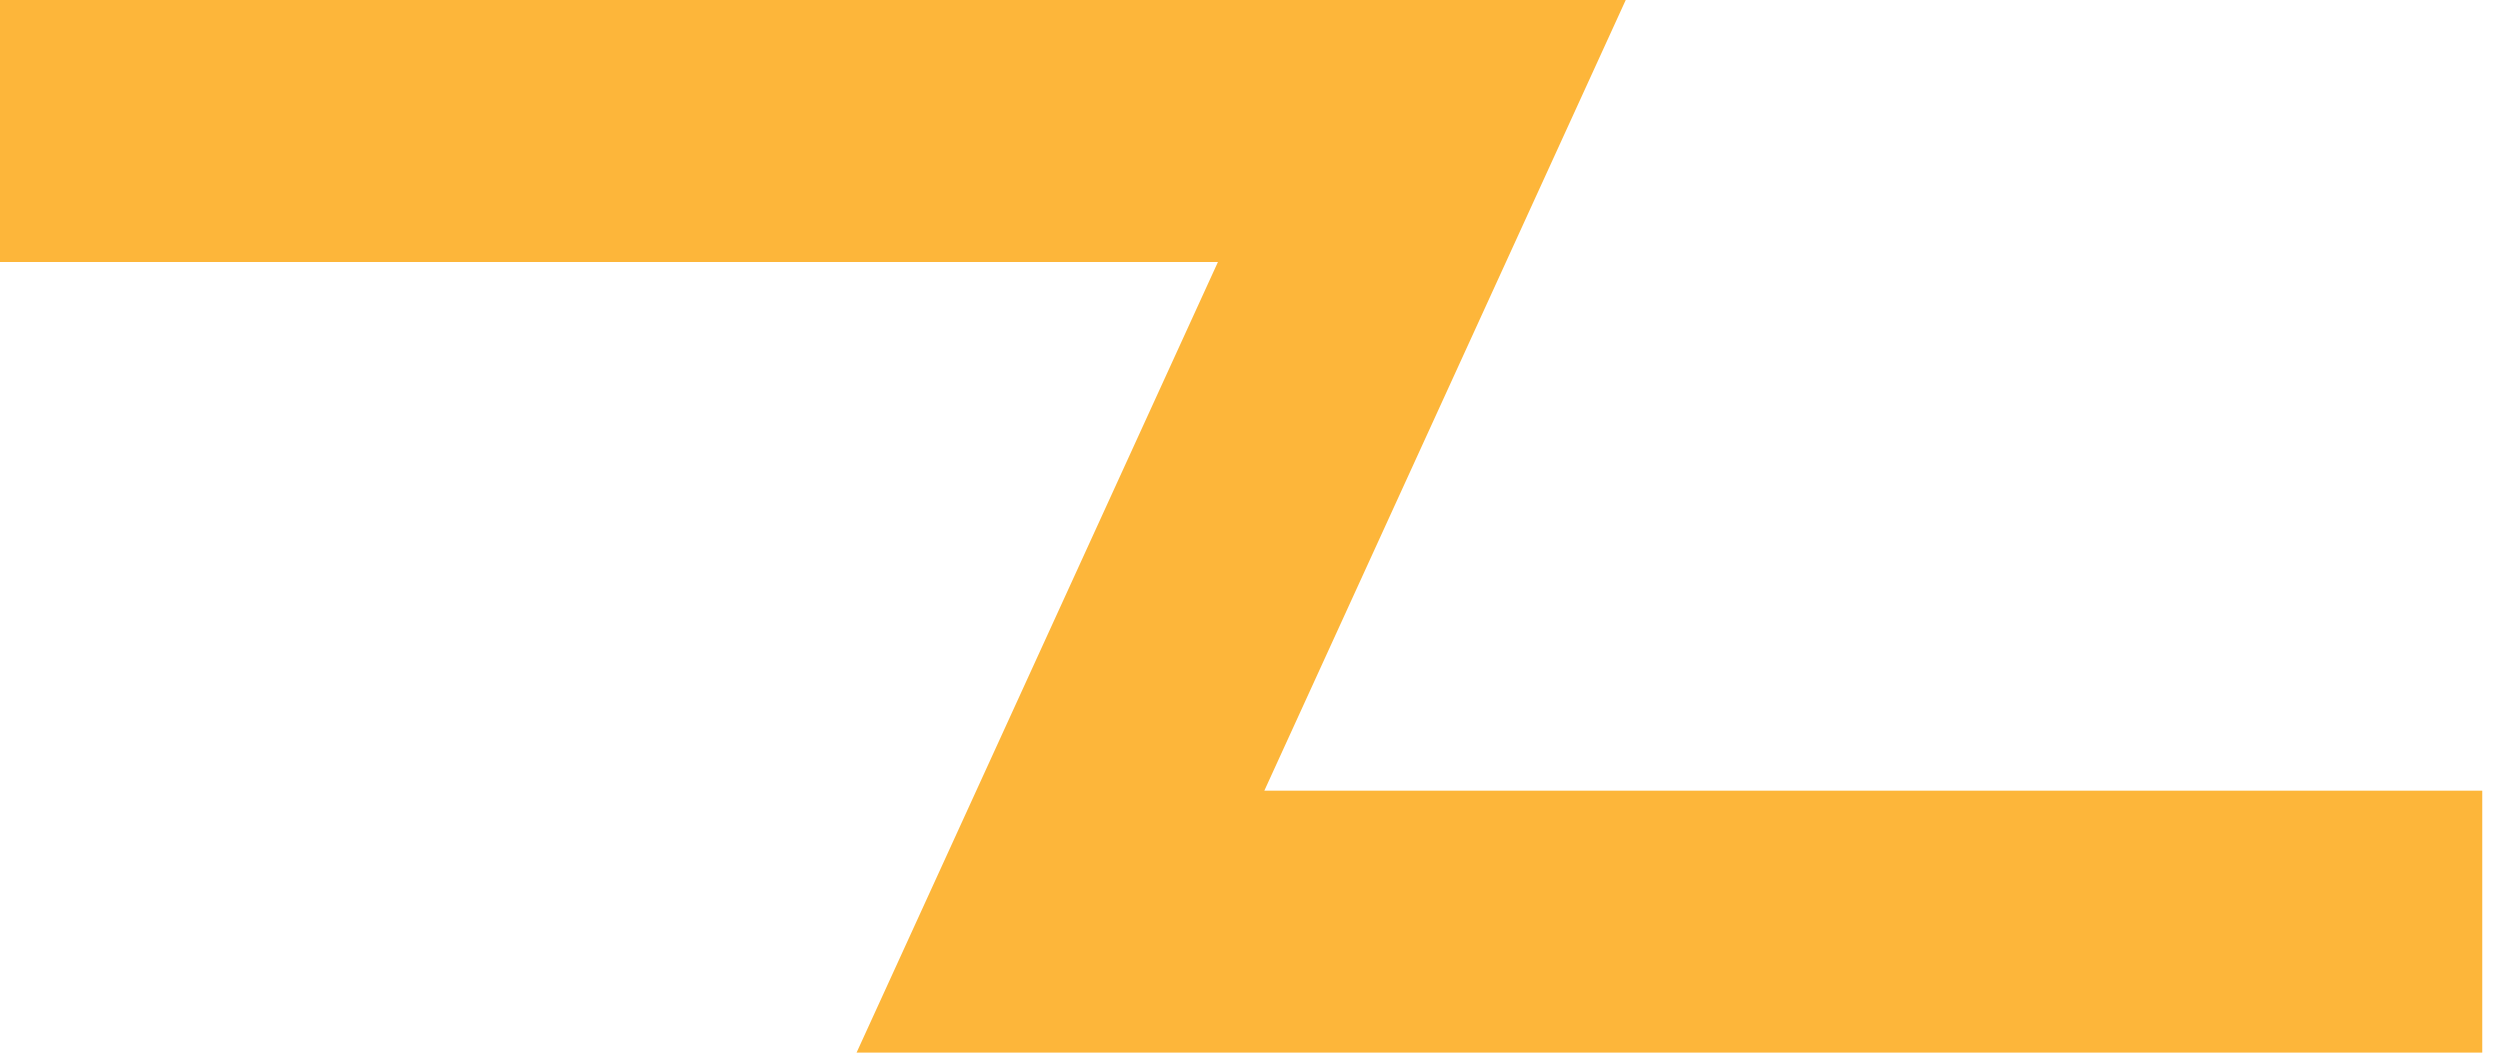 <svg xmlns="http://www.w3.org/2000/svg" xmlns:xlink="http://www.w3.org/1999/xlink" width="152" height="64" viewBox="0 0 152 64">
  <defs>
    <clipPath id="clip-kwantum-Icon-Blitz">
      <rect width="152" height="64"/>
    </clipPath>
  </defs>
  <g id="kwantum-Icon-Blitz" clip-path="url(#clip-kwantum-Icon-Blitz)">
    <path id="Pfad_1433" data-name="Pfad 1433" d="M150.921,64H52.079L74.051,15.928H0V0H98.845L76.872,48.072h74.049Z" fill="#fdb63a"/>
  </g>
</svg>
